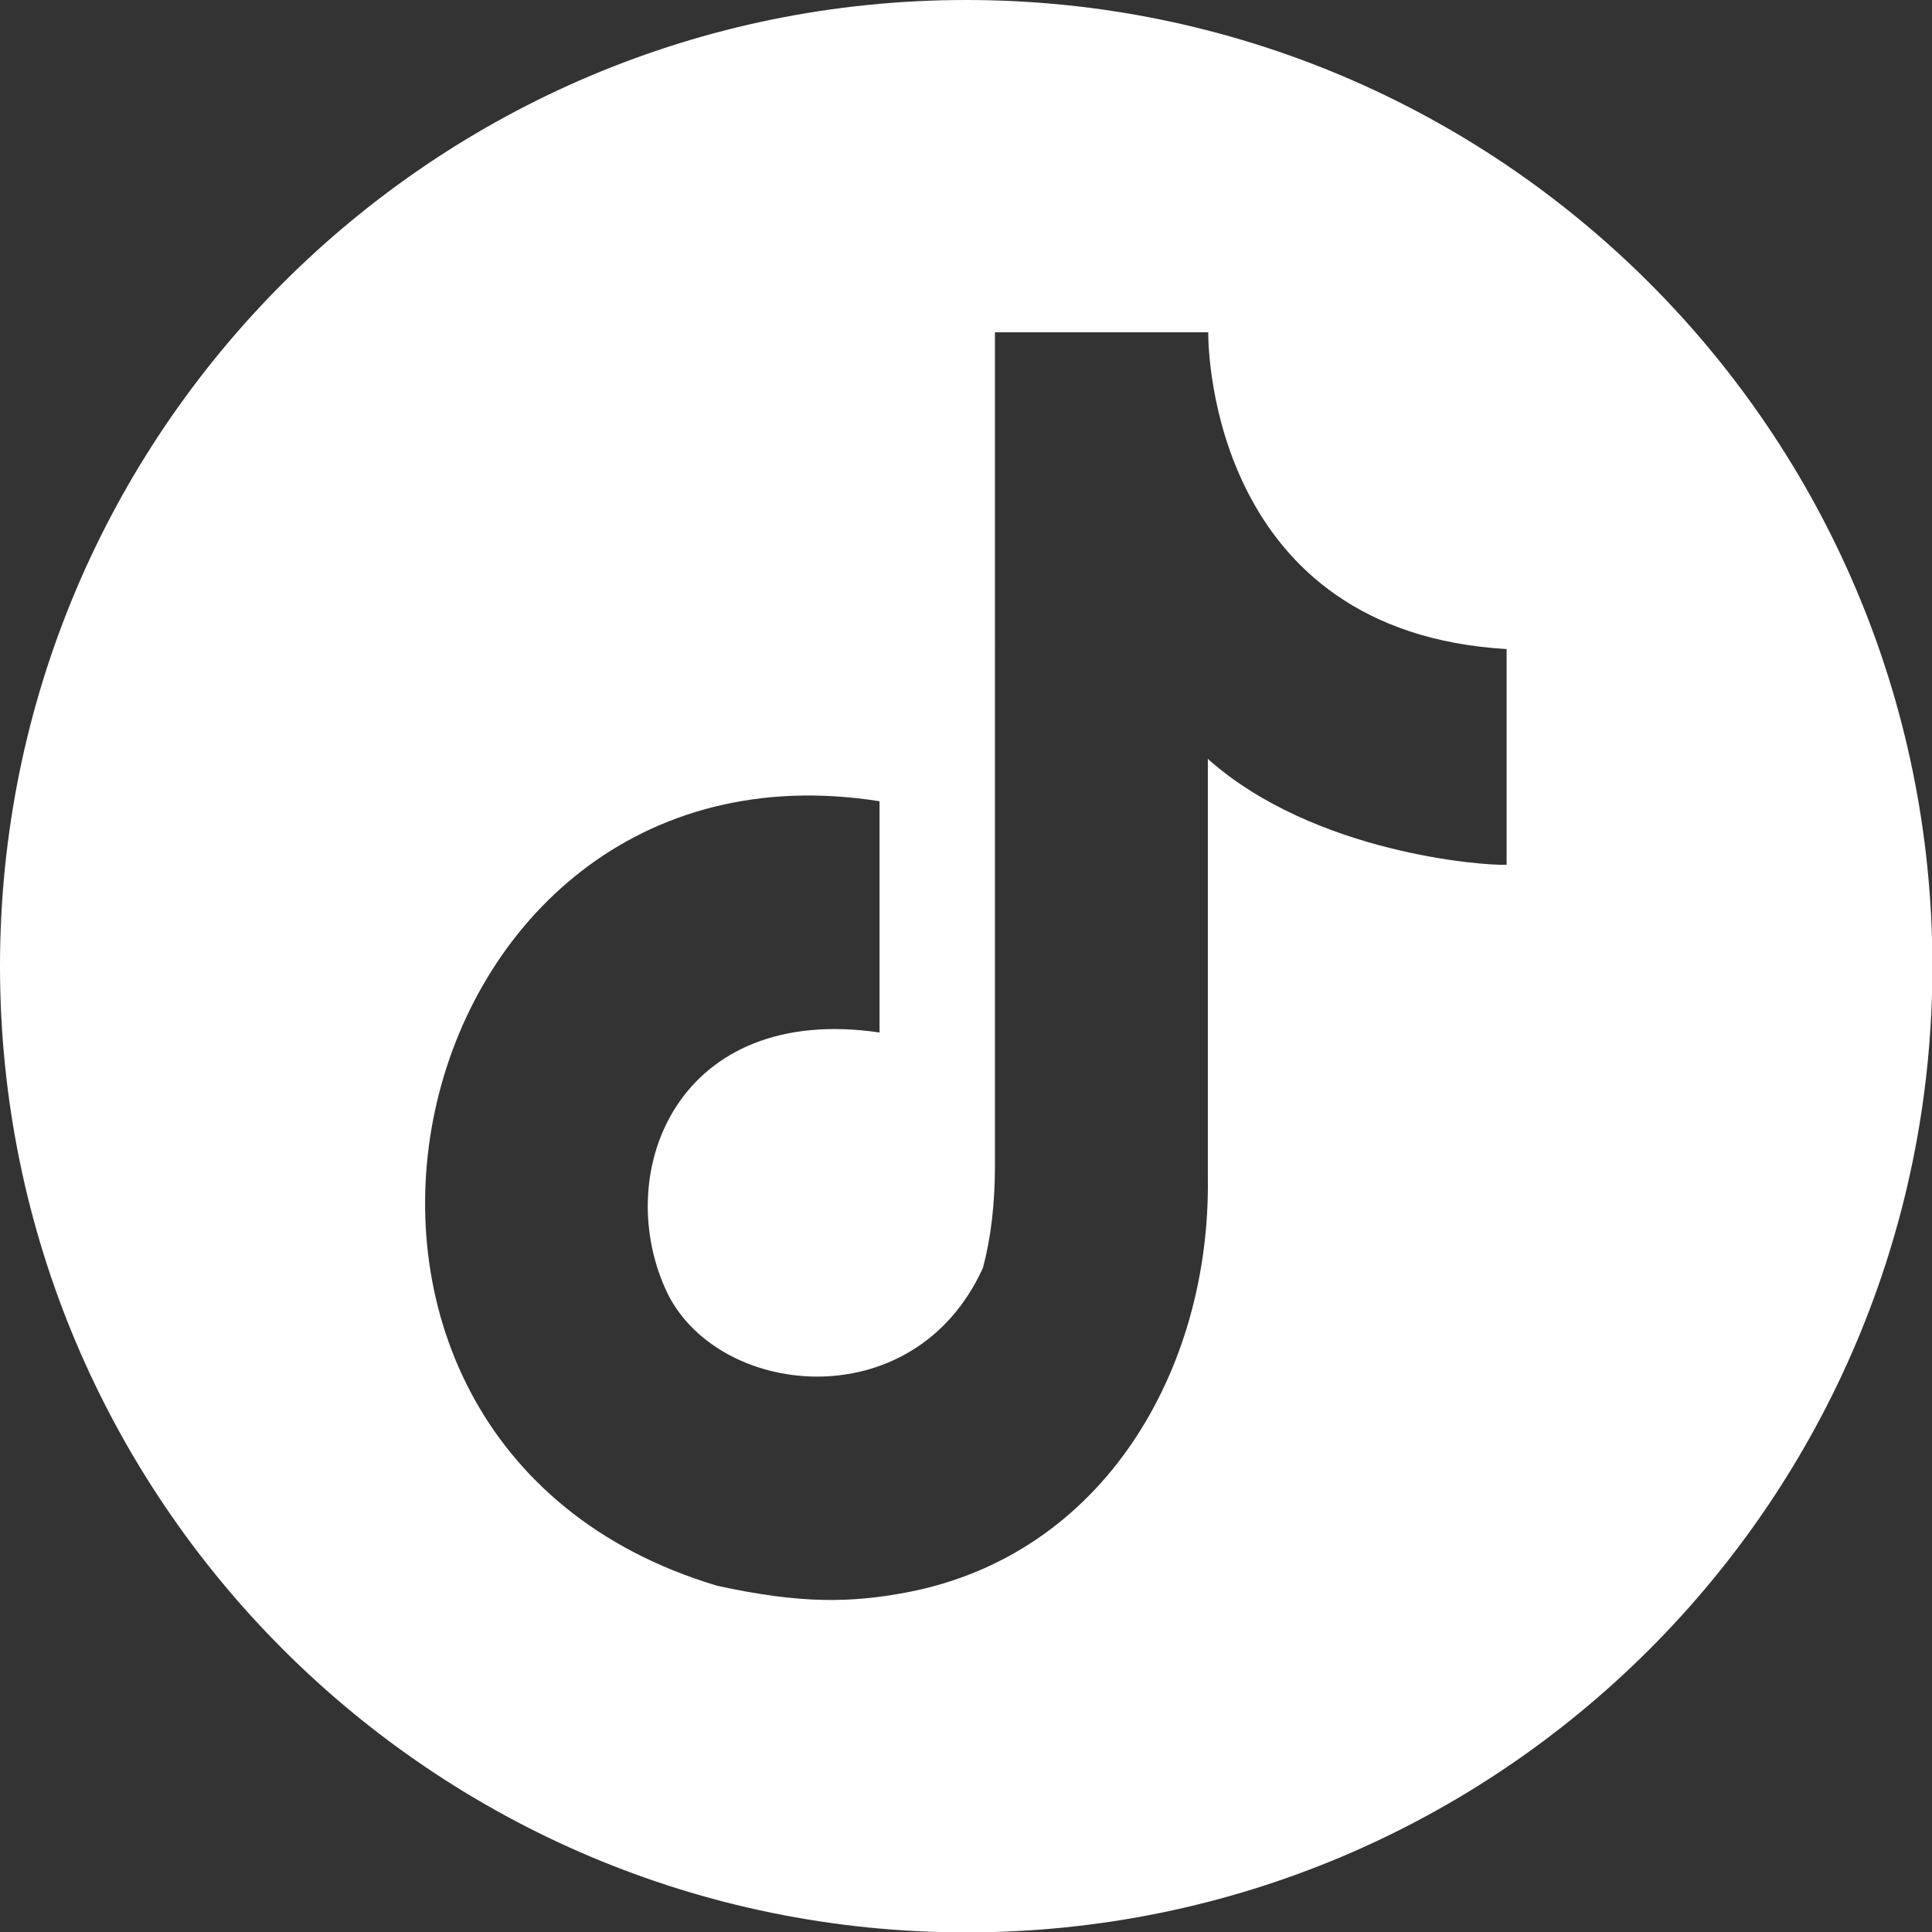 <?xml version="1.0" encoding="UTF-8"?>
<svg id="_レイヤー_2" data-name="レイヤー 2" xmlns="http://www.w3.org/2000/svg" viewBox="0 0 48.37 48.37">
  <rect x="0" y="0" width="48.37" height="48.37" fill="#333333" stroke="none"/>
  <defs>
    <style>
      .cls-1 {
        fill: #fff;
      }
    </style>
  </defs>
  <g id="_レイヤー_1-2" data-name="レイヤー 1">
    <path class="cls-1" d="M24.19,0C10.83,0,0,10.83,0,24.19s10.83,24.19,24.19,24.19,24.19-10.83,24.19-24.19S37.55,0,24.19,0ZM30.24,19v10.51c.06,4.76-2.59,9.42-7.55,10.36-1.39.26-2.64.29-4.74-.17-12.1-3.62-8.08-21.56,4.07-19.64,0,5.79,0,0,0,5.79-5.02-.74-6.7,3.44-5.36,6.42,1.21,2.72,6.21,3.31,7.95-.53.2-.75.3-1.61.3-2.57V8.32h5.34v.03c0,.48.14,7.47,7.47,7.9,0,6.5,0,0,0,5.4-.55.03-4.82-.28-7.48-2.65Z"/>
  </g>
</svg>